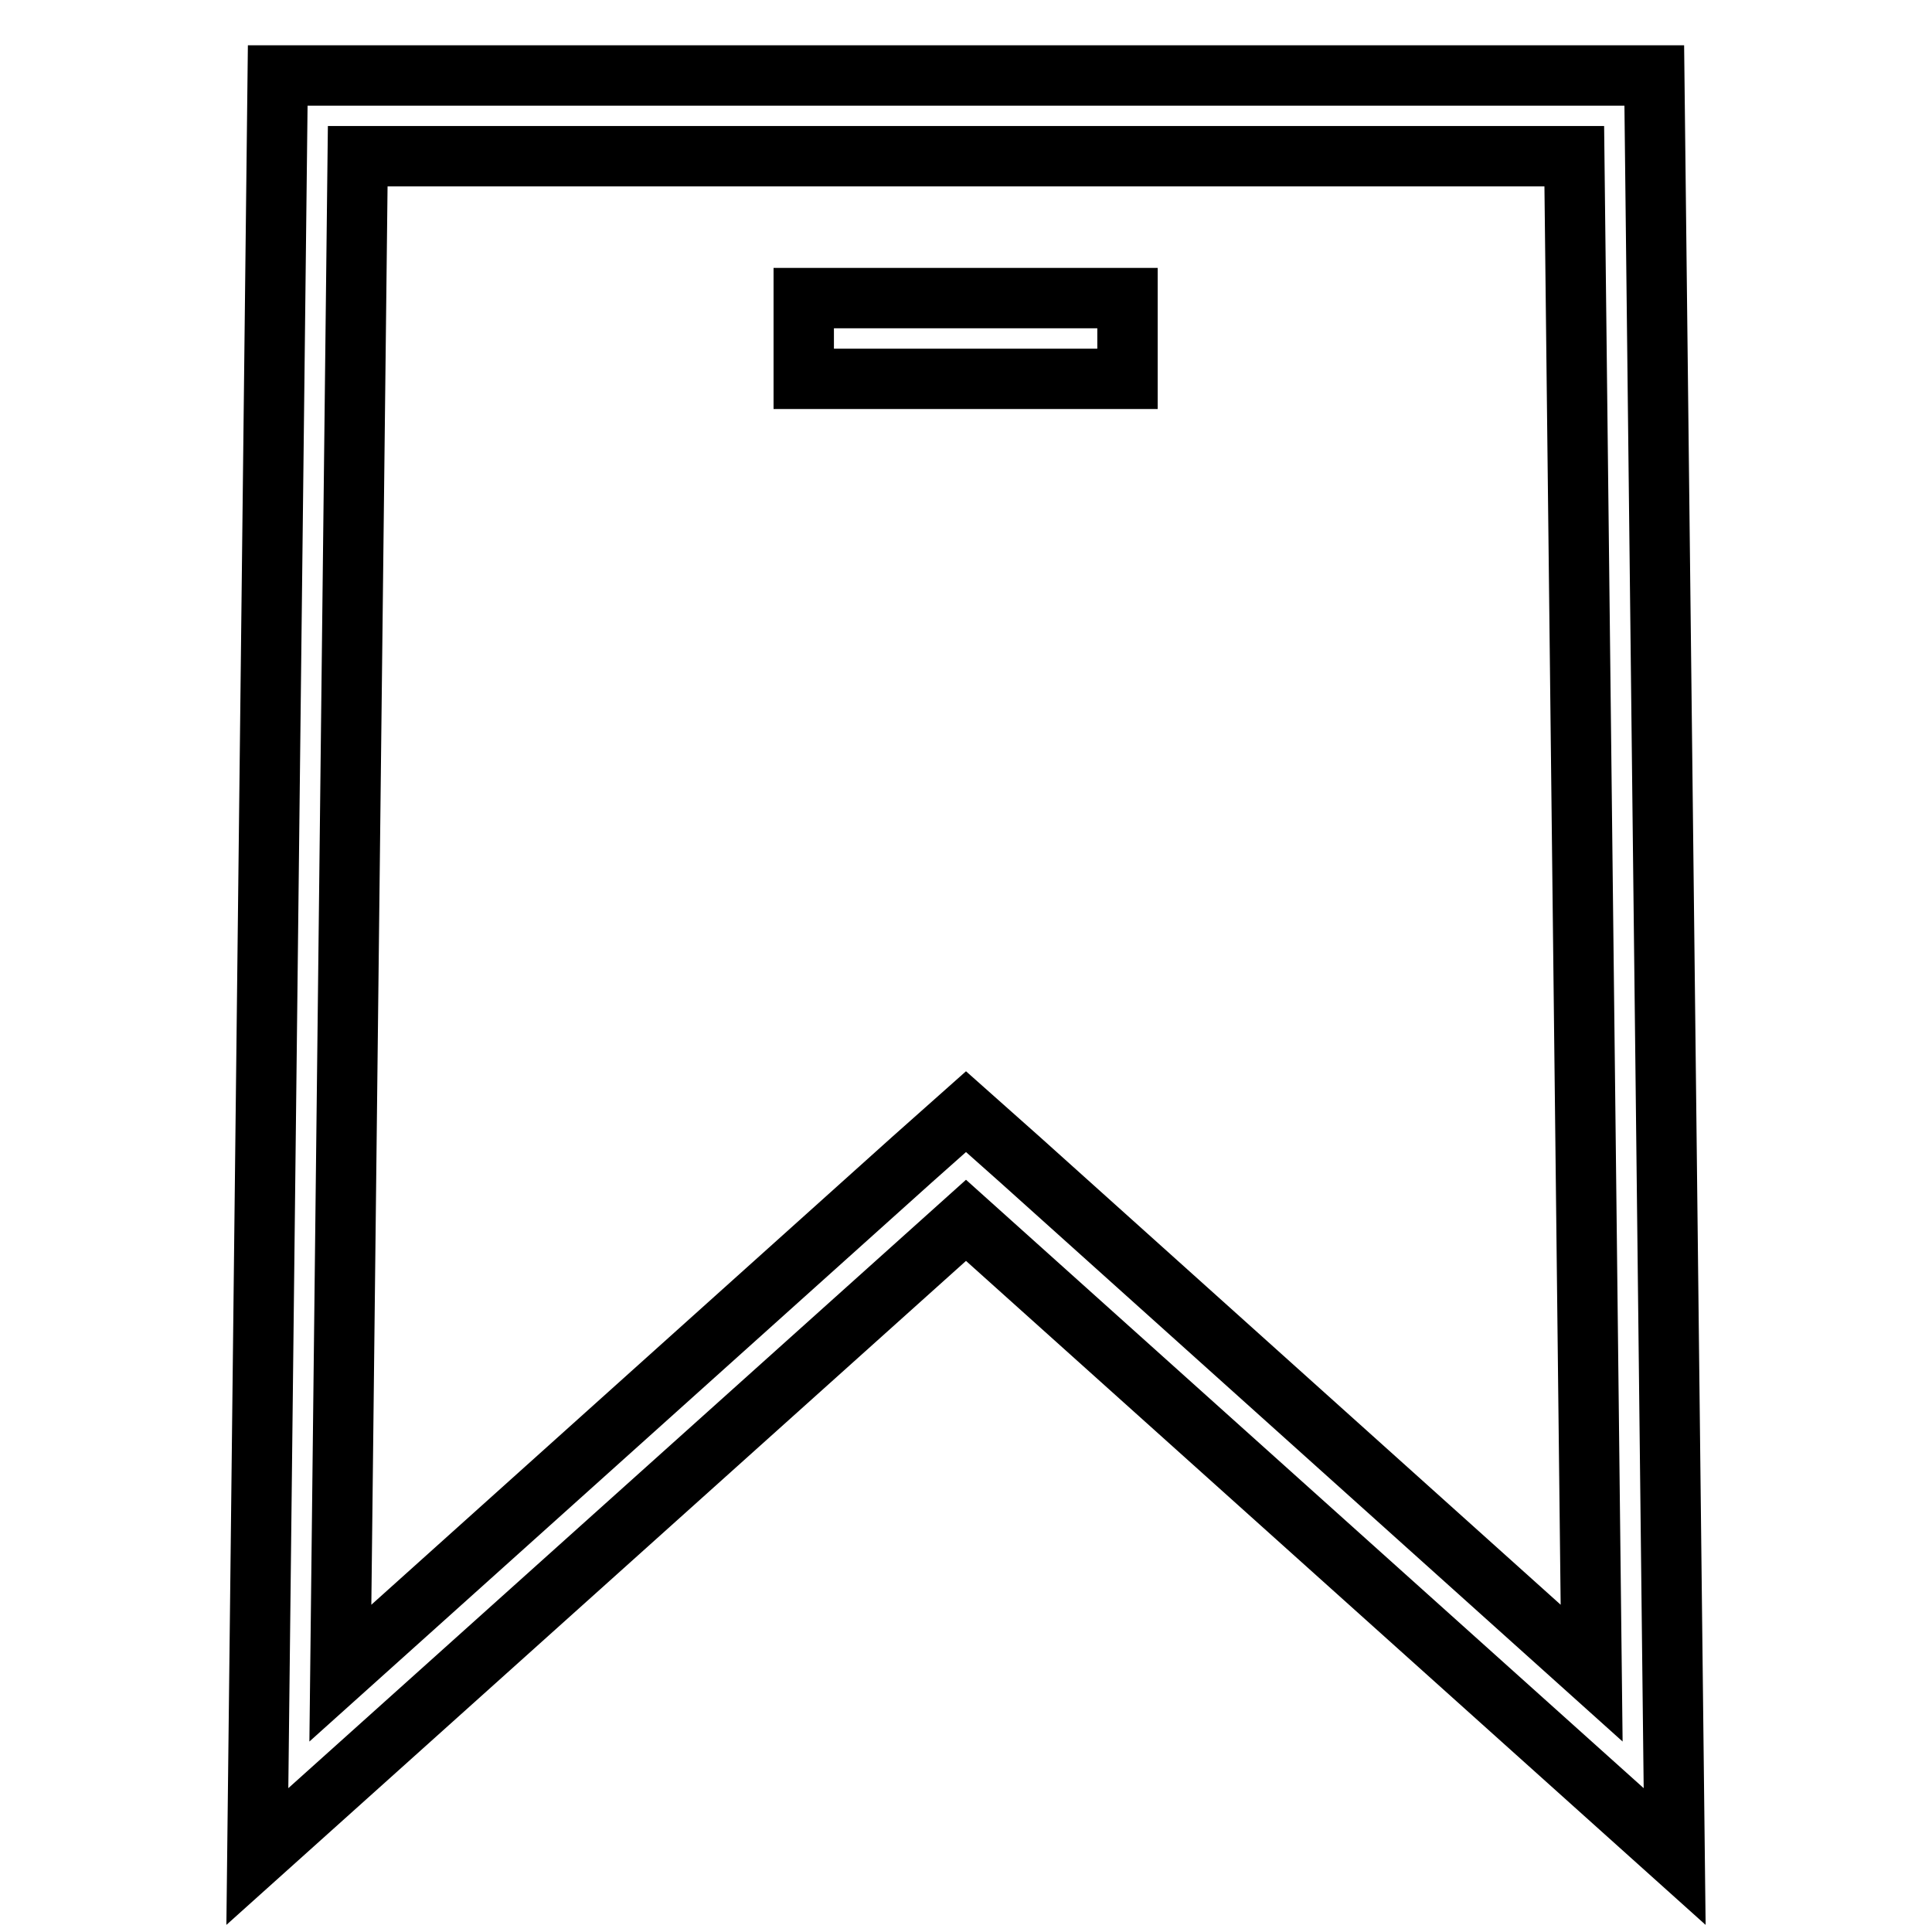 <?xml version="1.0" encoding="utf-8"?>
<!-- Svg Vector Icons : http://www.onlinewebfonts.com/icon -->
<!DOCTYPE svg PUBLIC "-//W3C//DTD SVG 1.1//EN" "http://www.w3.org/Graphics/SVG/1.1/DTD/svg11.dtd">
<svg version="1.1" xmlns="http://www.w3.org/2000/svg" xmlns:xlink="http://www.w3.org/1999/xlink" x="0px" y="0px" viewBox="0 0 256 256" enable-background="new 0 0 256 256" xml:space="preserve">
<g> <path stroke-width="8" fill-opacity="0" stroke="#000000"  d="M219.2,10H36.8l-2.7,236l93.9-84.3l93.9,84.3L219.2,10z M135.2,153.7l-7.2-6.4l-7.2,6.4l-75.7,68l2.3-201 h161.2l2.3,201L135.2,153.7z M106.5,39.5h42.9v10.7h-42.9V39.5z"/></g>
</svg>